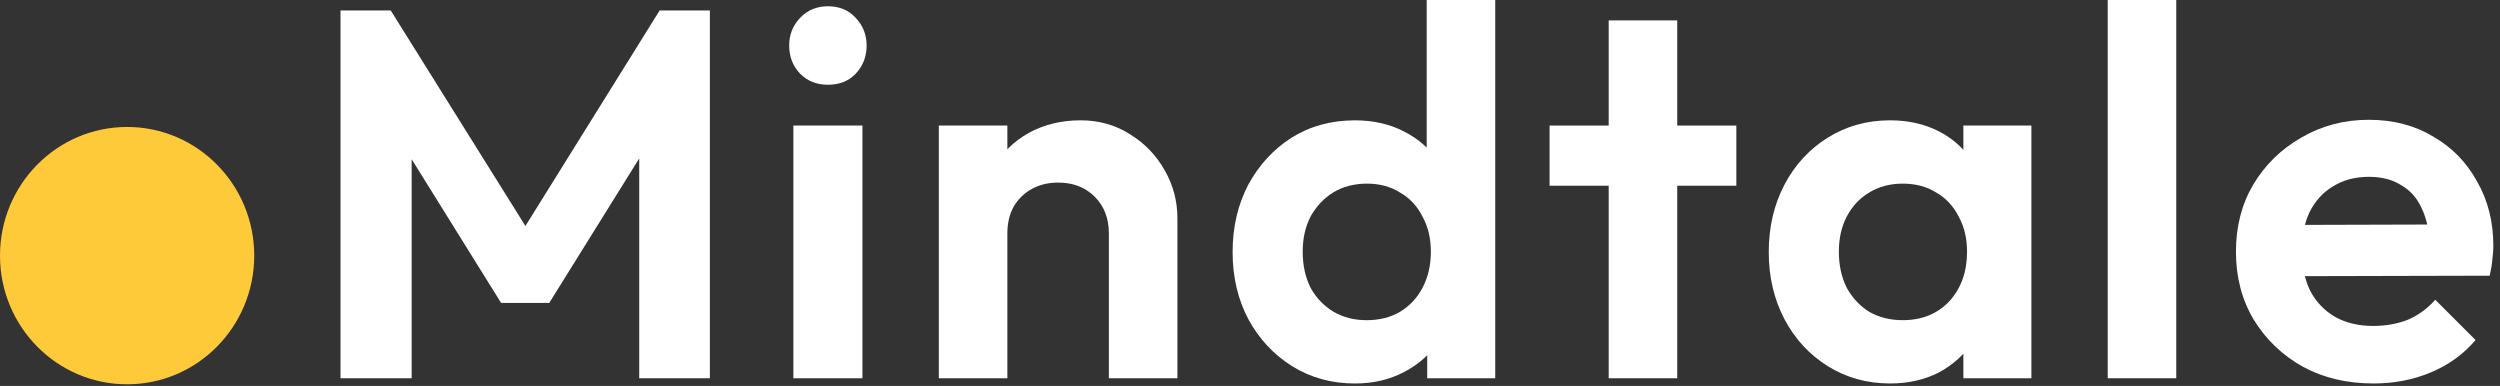 <svg width="149" height="23" viewBox="0 0 149 23" fill="none" xmlns="http://www.w3.org/2000/svg">
<rect x="0" y="0" width="149" height="23" fill="#333333" stroke="none"/>
<path d="M15.152 15.236C15.152 19.471 11.76 22.904 7.576 22.904C3.392 22.904 0 19.471 0 15.236C0 11.001 3.392 7.567 7.576 7.567C11.76 7.567 15.152 11.001 15.152 15.236Z" fill="#FFCA3A"/>
<path d="M141.462 22.855C139.882 22.855 138.479 22.523 137.253 21.858C136.026 21.172 135.049 20.236 134.322 19.052C133.615 17.867 133.262 16.515 133.262 14.998C133.262 13.501 133.605 12.171 134.291 11.007C134.997 9.822 135.954 8.887 137.159 8.201C138.365 7.494 139.706 7.14 141.182 7.14C142.637 7.14 143.915 7.473 145.017 8.138C146.139 8.783 147.012 9.676 147.636 10.82C148.281 11.942 148.603 13.221 148.603 14.655C148.603 14.925 148.582 15.206 148.54 15.497C148.52 15.767 148.468 16.079 148.384 16.432L135.725 16.463V13.408L146.482 13.377L144.83 14.655C144.788 13.761 144.622 13.013 144.331 12.41C144.061 11.807 143.655 11.35 143.115 11.038C142.595 10.705 141.951 10.539 141.182 10.539C140.371 10.539 139.664 10.726 139.061 11.1C138.459 11.454 137.991 11.963 137.658 12.628C137.346 13.273 137.191 14.042 137.191 14.936C137.191 15.85 137.357 16.651 137.689 17.337C138.043 18.002 138.542 18.521 139.186 18.896C139.83 19.249 140.579 19.426 141.431 19.426C142.2 19.426 142.897 19.301 143.52 19.052C144.144 18.781 144.684 18.386 145.142 17.867L147.543 20.267C146.815 21.12 145.921 21.764 144.861 22.201C143.822 22.637 142.689 22.855 141.462 22.855Z" fill="white"/>
<path d="M125.62 22.544V0H129.705V22.544H125.62Z" fill="white"/>
<path d="M112.652 22.855C111.28 22.855 110.043 22.512 108.941 21.826C107.84 21.14 106.977 20.205 106.353 19.02C105.73 17.835 105.418 16.505 105.418 15.029C105.418 13.532 105.73 12.191 106.353 11.007C106.977 9.822 107.84 8.886 108.941 8.2C110.043 7.514 111.28 7.171 112.652 7.171C113.733 7.171 114.699 7.39 115.552 7.826C116.404 8.263 117.08 8.876 117.579 9.666C118.098 10.435 118.379 11.308 118.42 12.285V17.71C118.379 18.708 118.098 19.592 117.579 20.361C117.08 21.13 116.404 21.743 115.552 22.201C114.699 22.637 113.733 22.855 112.652 22.855ZM113.4 19.082C114.544 19.082 115.469 18.708 116.175 17.96C116.882 17.191 117.236 16.203 117.236 14.998C117.236 14.208 117.069 13.511 116.737 12.909C116.425 12.285 115.978 11.807 115.396 11.474C114.835 11.121 114.169 10.944 113.4 10.944C112.652 10.944 111.987 11.121 111.405 11.474C110.843 11.807 110.397 12.285 110.064 12.909C109.752 13.511 109.596 14.208 109.596 14.998C109.596 15.809 109.752 16.526 110.064 17.149C110.397 17.752 110.843 18.23 111.405 18.584C111.987 18.916 112.652 19.082 113.4 19.082ZM117.017 22.544V18.49L117.672 14.811L117.017 11.194V7.483H121.071V22.544H117.017Z" fill="white"/>
<path d="M95.878 22.544V1.216H99.963V22.544H95.878ZM92.355 11.069V7.483H103.486V11.069H92.355Z" fill="white"/>
<path d="M80.759 22.856C79.367 22.856 78.119 22.513 77.017 21.827C75.916 21.141 75.043 20.205 74.398 19.02C73.775 17.835 73.463 16.505 73.463 15.029C73.463 13.533 73.775 12.192 74.398 11.007C75.043 9.822 75.905 8.887 76.986 8.201C78.088 7.515 79.346 7.172 80.759 7.172C81.84 7.172 82.807 7.39 83.659 7.826C84.532 8.263 85.228 8.876 85.748 9.666C86.289 10.435 86.58 11.308 86.621 12.285V17.648C86.58 18.625 86.299 19.509 85.779 20.299C85.26 21.089 84.563 21.712 83.69 22.17C82.817 22.627 81.84 22.856 80.759 22.856ZM81.445 19.083C82.214 19.083 82.879 18.916 83.441 18.584C84.023 18.23 84.47 17.752 84.781 17.149C85.114 16.526 85.28 15.809 85.28 14.998C85.28 14.208 85.114 13.512 84.781 12.909C84.47 12.285 84.023 11.807 83.441 11.475C82.879 11.121 82.225 10.944 81.476 10.944C80.707 10.944 80.032 11.121 79.45 11.475C78.888 11.828 78.441 12.306 78.109 12.909C77.797 13.512 77.641 14.208 77.641 14.998C77.641 15.809 77.797 16.526 78.109 17.149C78.441 17.752 78.899 18.23 79.481 18.584C80.063 18.916 80.718 19.083 81.445 19.083ZM89.116 22.544H85.062V18.49L85.717 14.811L85.031 11.194V0H89.116V22.544Z" fill="white"/>
<path d="M66.088 22.544V13.906C66.088 13.013 65.807 12.285 65.246 11.724C64.685 11.162 63.957 10.882 63.063 10.882C62.481 10.882 61.962 11.007 61.504 11.256C61.047 11.505 60.683 11.859 60.413 12.316C60.163 12.774 60.039 13.304 60.039 13.906L58.449 13.096C58.449 11.911 58.698 10.882 59.197 10.009C59.717 9.115 60.423 8.419 61.317 7.92C62.232 7.421 63.261 7.171 64.404 7.171C65.506 7.171 66.493 7.452 67.366 8.013C68.239 8.554 68.925 9.271 69.424 10.165C69.923 11.038 70.173 11.984 70.173 13.002V22.544H66.088ZM55.954 22.544V7.483H60.039V22.544H55.954Z" fill="white"/>
<path d="M47.285 22.544V7.483H51.401V22.544H47.285ZM49.343 5.051C48.677 5.051 48.127 4.833 47.69 4.396C47.253 3.939 47.035 3.378 47.035 2.713C47.035 2.068 47.253 1.517 47.69 1.06C48.127 0.603 48.677 0.374 49.343 0.374C50.029 0.374 50.579 0.603 50.995 1.06C51.432 1.517 51.65 2.068 51.65 2.713C51.65 3.378 51.432 3.939 50.995 4.396C50.579 4.833 50.029 5.051 49.343 5.051Z" fill="white"/>
<path d="M20.294 22.544V0.624H23.287L32.174 14.842H30.459L39.314 0.624H42.308V22.544H38.098V7.889L38.909 8.138L32.735 18.054H29.866L23.693 8.138L24.535 7.889V22.544H20.294Z" fill="white"/>
</svg>
